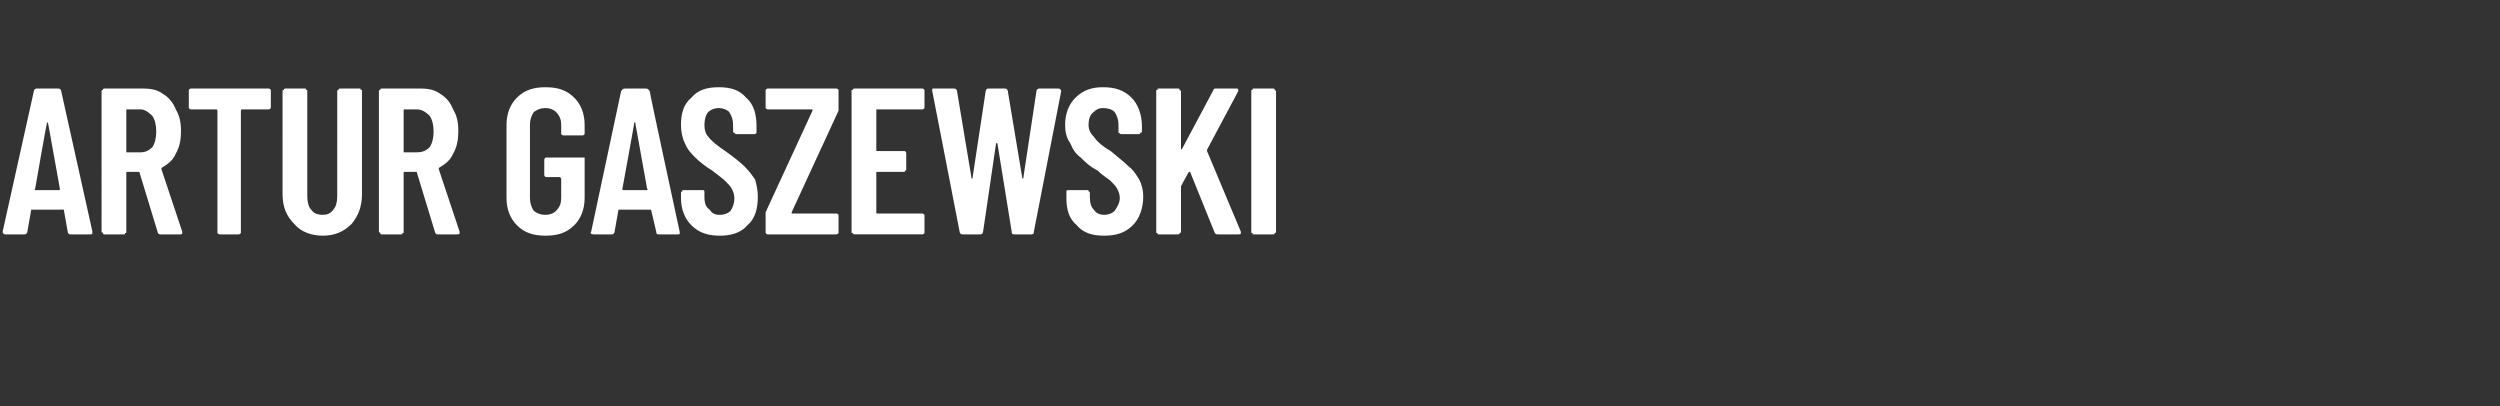 <?xml version="1.0" standalone="no"?><!DOCTYPE svg PUBLIC "-//W3C//DTD SVG 1.1//EN" "http://www.w3.org/Graphics/SVG/1.1/DTD/svg11.dtd"><svg xmlns="http://www.w3.org/2000/svg" version="1.1" width="192px" height="31.2px" viewBox="0 -2 192 31.2" style="top:-2px"><rect x="0" y="-2" width="192" height="31.2" fill="#333333" stroke="none"/><desc>Artur Gaszewski</desc><defs/><g id="Polygon56882"><path d="m5.4 16c-.1 0-.2-.1-.2-.2l-.3-1.7H2.4l-.3 1.7c0 .1-.1.2-.2.2H.4c-.1 0-.2-.1-.2-.2L2.6 5c0-.1.1-.2.2-.2h1.7c.1 0 .2.1.2.2l2.4 10.8s-.03.06 0 .1c0 .1-.1.1-.2.1H5.4s.01 0 0 0zm-2.7-3.5c-.1.1 0 .1 0 .1h1.8c.1 0 .1 0 .1-.1l-.9-5c0-.1-.1-.1-.1-.1v.1c-.03-.03-.9 5-.9 5c0 0-.04.03 0 0zm9.6 3.5c-.1 0-.2-.1-.2-.2l-1.4-4.6h-.9c-.1 0-.1 0-.1.1v4.5c0 .1 0 .1-.1.1c0 .1 0 .1-.1.1H8s-.1 0-.1-.1s-.1 0-.1-.1V5c0-.1.1-.1.1-.1c0-.1.1-.1.1-.1h3c.6 0 1.1.1 1.5.4c.5.3.8.7 1 1.2c.3.5.4 1 .4 1.7c0 .6-.1 1.2-.4 1.7c-.2.5-.6.8-1.1 1.1v.1l1.6 4.8v.1c0 .1-.1.1-.2.1h-1.5s-.03 0 0 0zM9.8 6.4c-.1 0-.1 0-.1.1v3.2h1.1c.3 0 .6-.1.9-.4c.2-.3.3-.7.3-1.2c0-.5-.1-.9-.3-1.2c-.3-.3-.6-.5-.9-.5h-1s-.02 0 0 0zm10.8-1.6c.1 0 .1 0 .2.1v1.4c-.1.1-.1.1-.2.1h-2s-.1 0-.1.1v9.4c-.1.1-.1.1-.2.1h-1.4c-.1 0-.1 0-.2-.1V6.5c0-.1-.1-.1-.1-.1h-1.9c-.1 0-.1 0-.2-.1V4.9c.1-.1.1-.1.2-.1h5.9s.04 0 0 0zm4.2 11.3c-.9 0-1.7-.3-2.2-.9c-.6-.6-.9-1.3-.9-2.3V5c0-.1.1-.1.1-.1c0-.1.1-.1.1-.1h1.5c.1 0 .1 0 .1.1c.1 0 .1 0 .1.1v8.1c0 .4.1.8.3 1c.2.3.5.4.9.4c.3 0 .6-.1.8-.4c.2-.2.3-.6.3-1V5c0-.1.1-.1.1-.1c0-.1.1-.1.1-.1h1.5c.1 0 .1 0 .1.1c.1 0 .1 0 .1.1v7.9c0 1-.3 1.7-.8 2.3c-.6.6-1.3.9-2.2.9zm8.8-.1c-.1 0-.2-.1-.2-.2L32 11.2h-.9c-.1 0-.1 0-.1.1v4.5c0 .1 0 .1-.1.1c0 .1 0 .1-.1.1h-1.5s-.1 0-.1-.1s-.1 0-.1-.1V5c0-.1.1-.1.1-.1c0-.1.1-.1.1-.1h3c.6 0 1.1.1 1.5.4c.5.3.8.7 1 1.2c.3.5.4 1 .4 1.7c0 .6-.1 1.2-.4 1.7c-.2.5-.6.8-1.1 1.1v.1l1.6 4.8v.1c0 .1-.1.1-.2.1h-1.5s-.03 0 0 0zm-2.5-9.6c-.1 0-.1 0-.1.1v3.2h1c.4 0 .7-.1 1-.4c.2-.3.3-.7.3-1.2c0-.5-.1-.9-.3-1.2c-.3-.3-.6-.5-1-.5h-.9s-.03 0 0 0zm10.8 9.7c-.9 0-1.6-.2-2.2-.8c-.5-.5-.8-1.2-.8-2.1V7.6c0-.9.3-1.6.8-2.1c.6-.6 1.3-.8 2.2-.8c.9 0 1.6.2 2.2.8c.5.5.8 1.2.8 2.1v.7c-.1.1-.1.1-.2.1h-1.4c-.1 0-.1 0-.2-.1v-.7c0-.4-.1-.7-.4-1c-.2-.2-.5-.3-.8-.3c-.4 0-.6.1-.9.3c-.2.3-.3.6-.3 1v5.6c0 .4.1.7.3 1c.3.2.5.3.9.3c.3 0 .6-.1.8-.3c.3-.3.4-.6.4-1v-1.5l-.1-.1h-1.1c-.1-.1-.1-.1-.1-.2v-1.1c0-.1 0-.1.1-.2h3v3.1c0 .9-.3 1.6-.8 2.1c-.6.6-1.3.8-2.2.8zm8.7-.1c-.2 0-.2-.1-.2-.2l-.4-1.7h-2.5l-.3 1.7c0 .1-.1.2-.2.2h-1.4c-.2 0-.3-.1-.2-.2L47.7 5c.1-.1.1-.2.3-.2h1.6c.2 0 .2.1.3.2c-.04-.02 2.3 10.8 2.3 10.8c0 0 .02.06 0 .1c0 .1 0 .1-.2.1h-1.4s-.04 0 0 0zm-2.8-3.5c0 .1 0 .1.1.1h1.8s.1 0 0-.1l-.9-5v-.1c-.1 0-.1 0-.1.1c.02-.03-.9 5-.9 5c0 0 .01.03 0 0zm7.5 3.6c-.9 0-1.6-.2-2.2-.8c-.5-.5-.8-1.2-.8-2.1v-.4s0-.1.1-.1c0-.1 0-.1.1-.1h1.5s.1 0 .1.1v.4c0 .5.1.8.4 1c.2.3.4.4.8.4c.3 0 .6-.1.8-.3c.2-.3.3-.6.3-1c0-.3-.1-.5-.2-.7c-.1-.2-.3-.4-.5-.6c-.2-.2-.5-.4-1-.8c-.5-.3-1-.7-1.3-1c-.3-.3-.6-.6-.8-1.1c-.2-.4-.3-.9-.3-1.4c0-.9.2-1.6.8-2.1c.5-.6 1.2-.8 2.1-.8c.9 0 1.6.2 2.1.8c.6.5.8 1.3.8 2.2v.5l-.1.1h-1.5l-.1-.1c-.1 0-.1-.1-.1-.1v-.5c0-.4-.1-.7-.3-1c-.2-.2-.5-.3-.8-.3c-.3 0-.6.1-.8.3c-.2.2-.3.6-.3 1c0 .4.1.7.3.9c.2.3.7.7 1.3 1.1c.7.5 1.2.9 1.5 1.2c.3.3.6.7.8 1c.1.4.2.8.2 1.3c0 .9-.2 1.7-.8 2.2c-.5.6-1.3.8-2.1.8zM59 16c-.1 0-.1 0-.2-.1v-1.6l3.6-7.8v-.1H59c-.1 0-.1 0-.2-.1V4.9c.1-.1.1-.1.2-.1h5.2c.1 0 .1 0 .2.1v1.6l-3.6 7.8v.1h3.4c.1 0 .1 0 .2.1v1.4c-.1.1-.1.1-.2.1H59s-.02 0 0 0zm12-9.8v.1c-.1.1-.1.1-.2.1h-3.4c-.1 0-.1 0-.1.1v3c0 .1 0 .1.1.1h2.1c.1.1.1.1.1.2v1.2c0 .1 0 .1-.1.1c0 .1 0 .1-.1.1h-2c-.1 0-.1 0-.1.1v3c0 .1 0 .1.1.1h3.4c.1 0 .1 0 .2.1v1.4c-.1.1-.1.1-.2.1h-5.2s-.1 0-.1-.1c-.1 0-.1 0-.1-.1V5c0-.1 0-.1.1-.1c0-.1.1-.1.1-.1h5.2c.1 0 .1 0 .2.1v1.3s.01.01 0 0zm2.9 9.8c-.1 0-.2-.1-.2-.2L71.6 5s-.03-.06 0-.1c0-.1 0-.1.1-.1h1.6c.1 0 .2.1.2.2l1.1 6.6c0 .1 0 .1.1.1v-.1l1-6.6c0-.1.1-.2.2-.2h1.3c.1 0 .2.1.2.2l1.1 6.6v.1c.1 0 .1 0 .1-.1l1-6.6c0-.1.1-.2.2-.2h1.5c.1 0 .2.1.2.2l-2.1 10.8c0 .1 0 .2-.2.2h-1.3c-.2 0-.2-.1-.2-.2L76.6 9h-.1l-1 6.8c0 .1-.1.2-.2.2h-1.4s.02 0 0 0zm10.9.1c-.9 0-1.6-.2-2.1-.8c-.6-.5-.8-1.2-.8-2.1v-.5c0-.1.1-.1.1-.1h1.5c.1 0 .1 0 .1.1c.1 0 .1.1.1.1v.3c0 .5.1.8.3 1c.2.3.5.4.8.4c.3 0 .6-.1.8-.3c.2-.3.4-.6.4-1c0-.3-.1-.5-.2-.7c-.1-.2-.3-.4-.5-.6c-.2-.2-.6-.4-1-.8c-.6-.3-1-.7-1.3-1c-.4-.3-.6-.6-.8-1.1c-.3-.4-.4-.9-.4-1.4c0-.9.3-1.6.8-2.1c.6-.6 1.3-.8 2.1-.8c.9 0 1.6.2 2.2.8c.5.5.8 1.3.8 2.2v.4s0 .1-.1.1s0 .1-.1.1h-1.4c-.1 0-.1-.1-.2-.1v-.6c0-.4-.1-.7-.3-1c-.2-.2-.5-.3-.9-.3c-.3 0-.5.1-.7.3c-.3.2-.4.6-.4 1c0 .4.2.7.4.9c.2.3.6.7 1.3 1.1c.6.5 1.1.9 1.4 1.2c.4.3.6.7.8 1c.2.4.3.8.3 1.3c0 .9-.3 1.7-.8 2.2c-.6.6-1.3.8-2.2.8zM89 16c-.1 0-.1 0-.1-.1c-.1 0-.1 0-.1-.1V5c0-.1 0-.1.1-.1c0-.1 0-.1.1-.1h1.5s.1 0 .1.1s.1 0 .1.1v4.5l.1-.1l2.4-4.5c0-.1.1-.1.2-.1h1.6s.1 0 .1.1v.1l-2.4 4.5v.1l2.6 6.2v.1c0 .1-.1.1-.2.1h-1.5c-.2 0-.2 0-.3-.1l-1.9-4.7h-.1l-.6 1.1v3.5c0 .1-.1.1-.1.1c0 .1-.1.1-.1.1H89s-.01 0 0 0zm7.3 0c-.1 0-.1 0-.1-.1c-.1 0-.1 0-.1-.1V5c0-.1 0-.1.1-.1c0-.1 0-.1.1-.1h1.5s.1 0 .1.1s.1 0 .1.1v10.8c0 .1-.1.1-.1.1c0 .1-.1.1-.1.1h-1.5z" stroke="none" fill="#fff"/></g></svg>